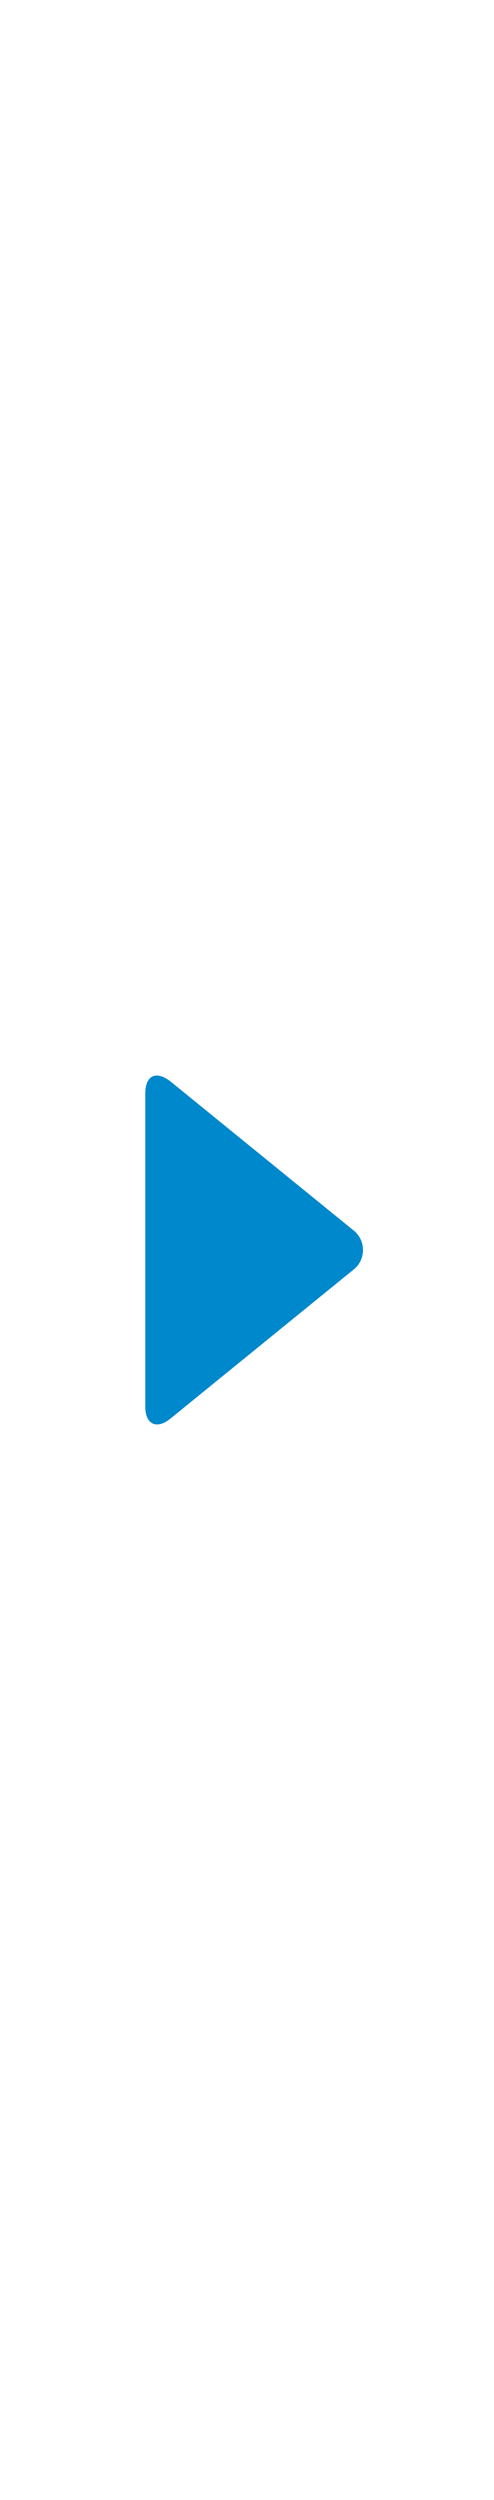 <svg xmlns="http://www.w3.org/2000/svg" viewBox="0 0 34 172"><defs><style>.cls-1{fill:#08c;}.cls-2{fill:none;}</style></defs><g id="レイヤー_2" data-name="レイヤー 2"><g id="アクセス"><path class="cls-1" d="M11.73,74.4c-1-.77-1.73-.4-1.73.83V96.77c0,1.23.78,1.6,1.73.83L24.27,87.4a1.73,1.73,0,0,0,0-2.8Z"/><rect class="cls-2" width="34" height="172" rx="3"/></g></g></svg>